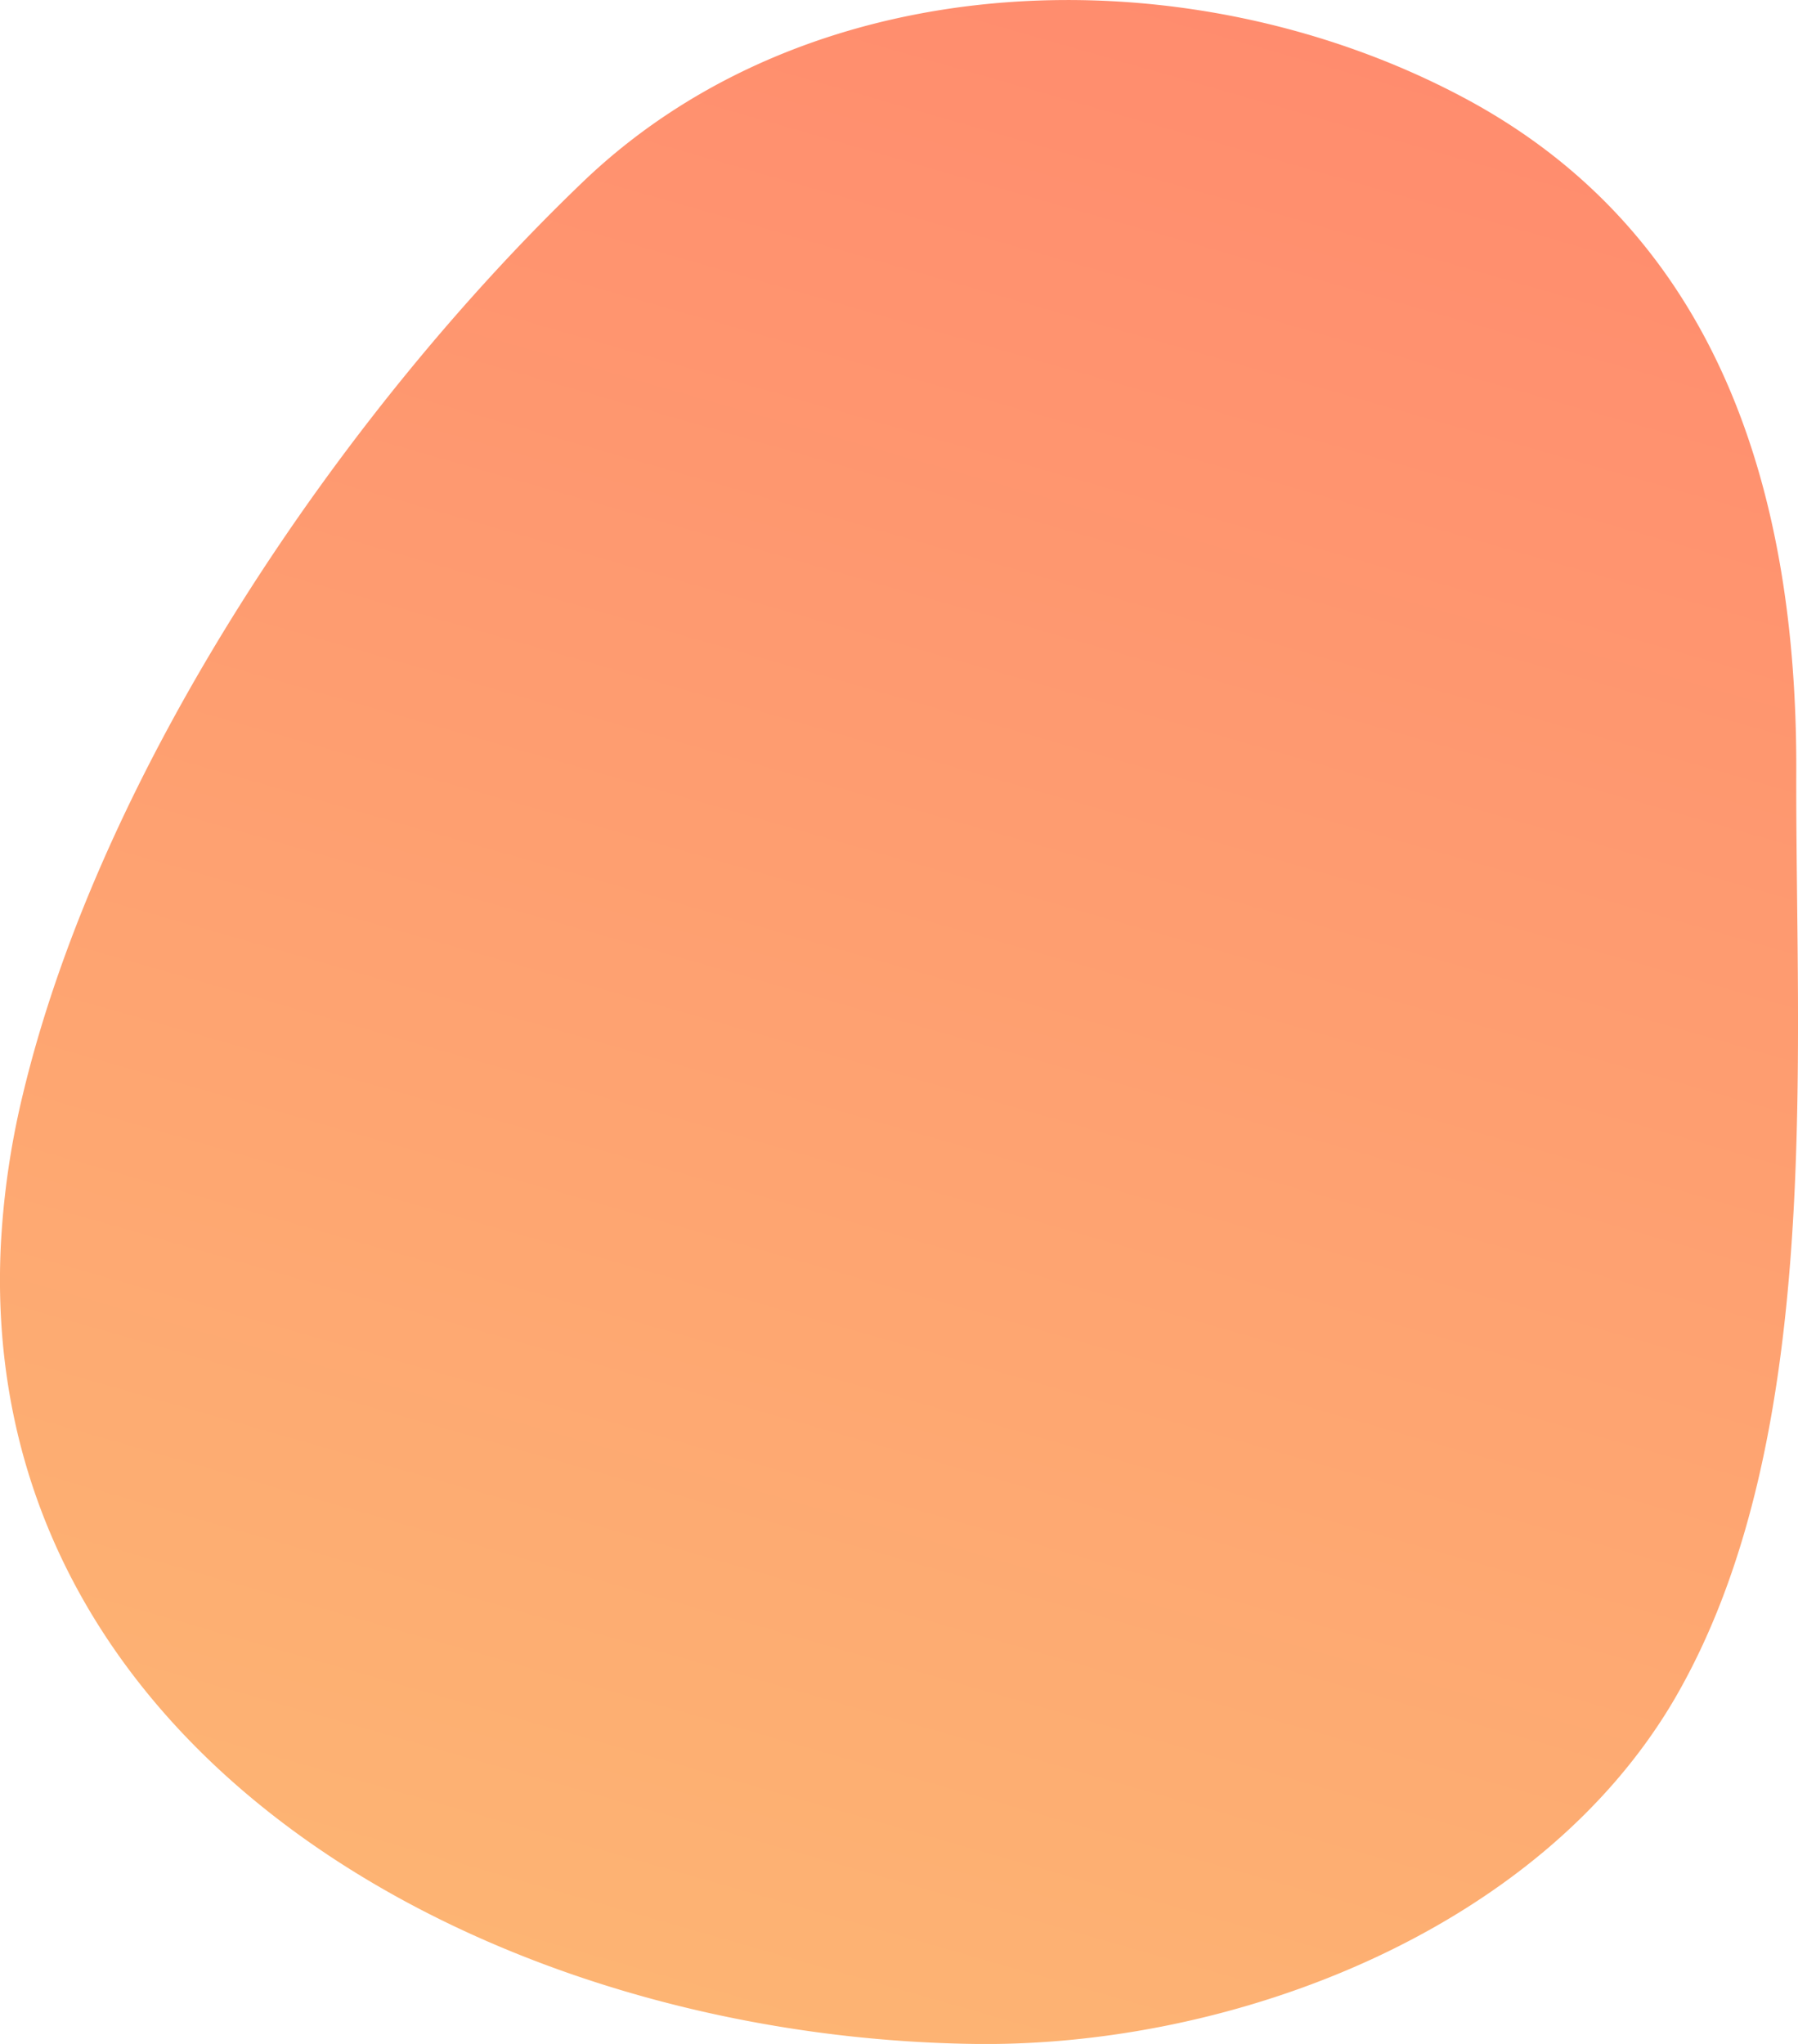 <svg width="220" height="250" viewBox="0 0 220 250" xmlns="http://www.w3.org/2000/svg">
    <linearGradient id="a" x1="83.68" y1="245.63" x2="153.45" y2="2.32" gradientUnits="userSpaceOnUse">
        <stop offset="0" stop-color="#fdb473" />
        <stop offset="1" stop-color="#ff8c6e" />
    </linearGradient>
    <path fill="url(#a)" d="M.09,152.53C-2.74,214.42,59.6,249.22,119.28,250c31.65.41,69-13.85,85.59-42.15,18.38-31.5,14.81-78.13,14.92-113.49.1-33.5-9.13-65.66-40.78-82.46C145.6-5.85,99.5-4.8,71.29,22.28,41.7,50.64,12.25,94.06,2.73,134.14A100.16,100.16,0,0,0,.09,152.53Z" />
</svg>
